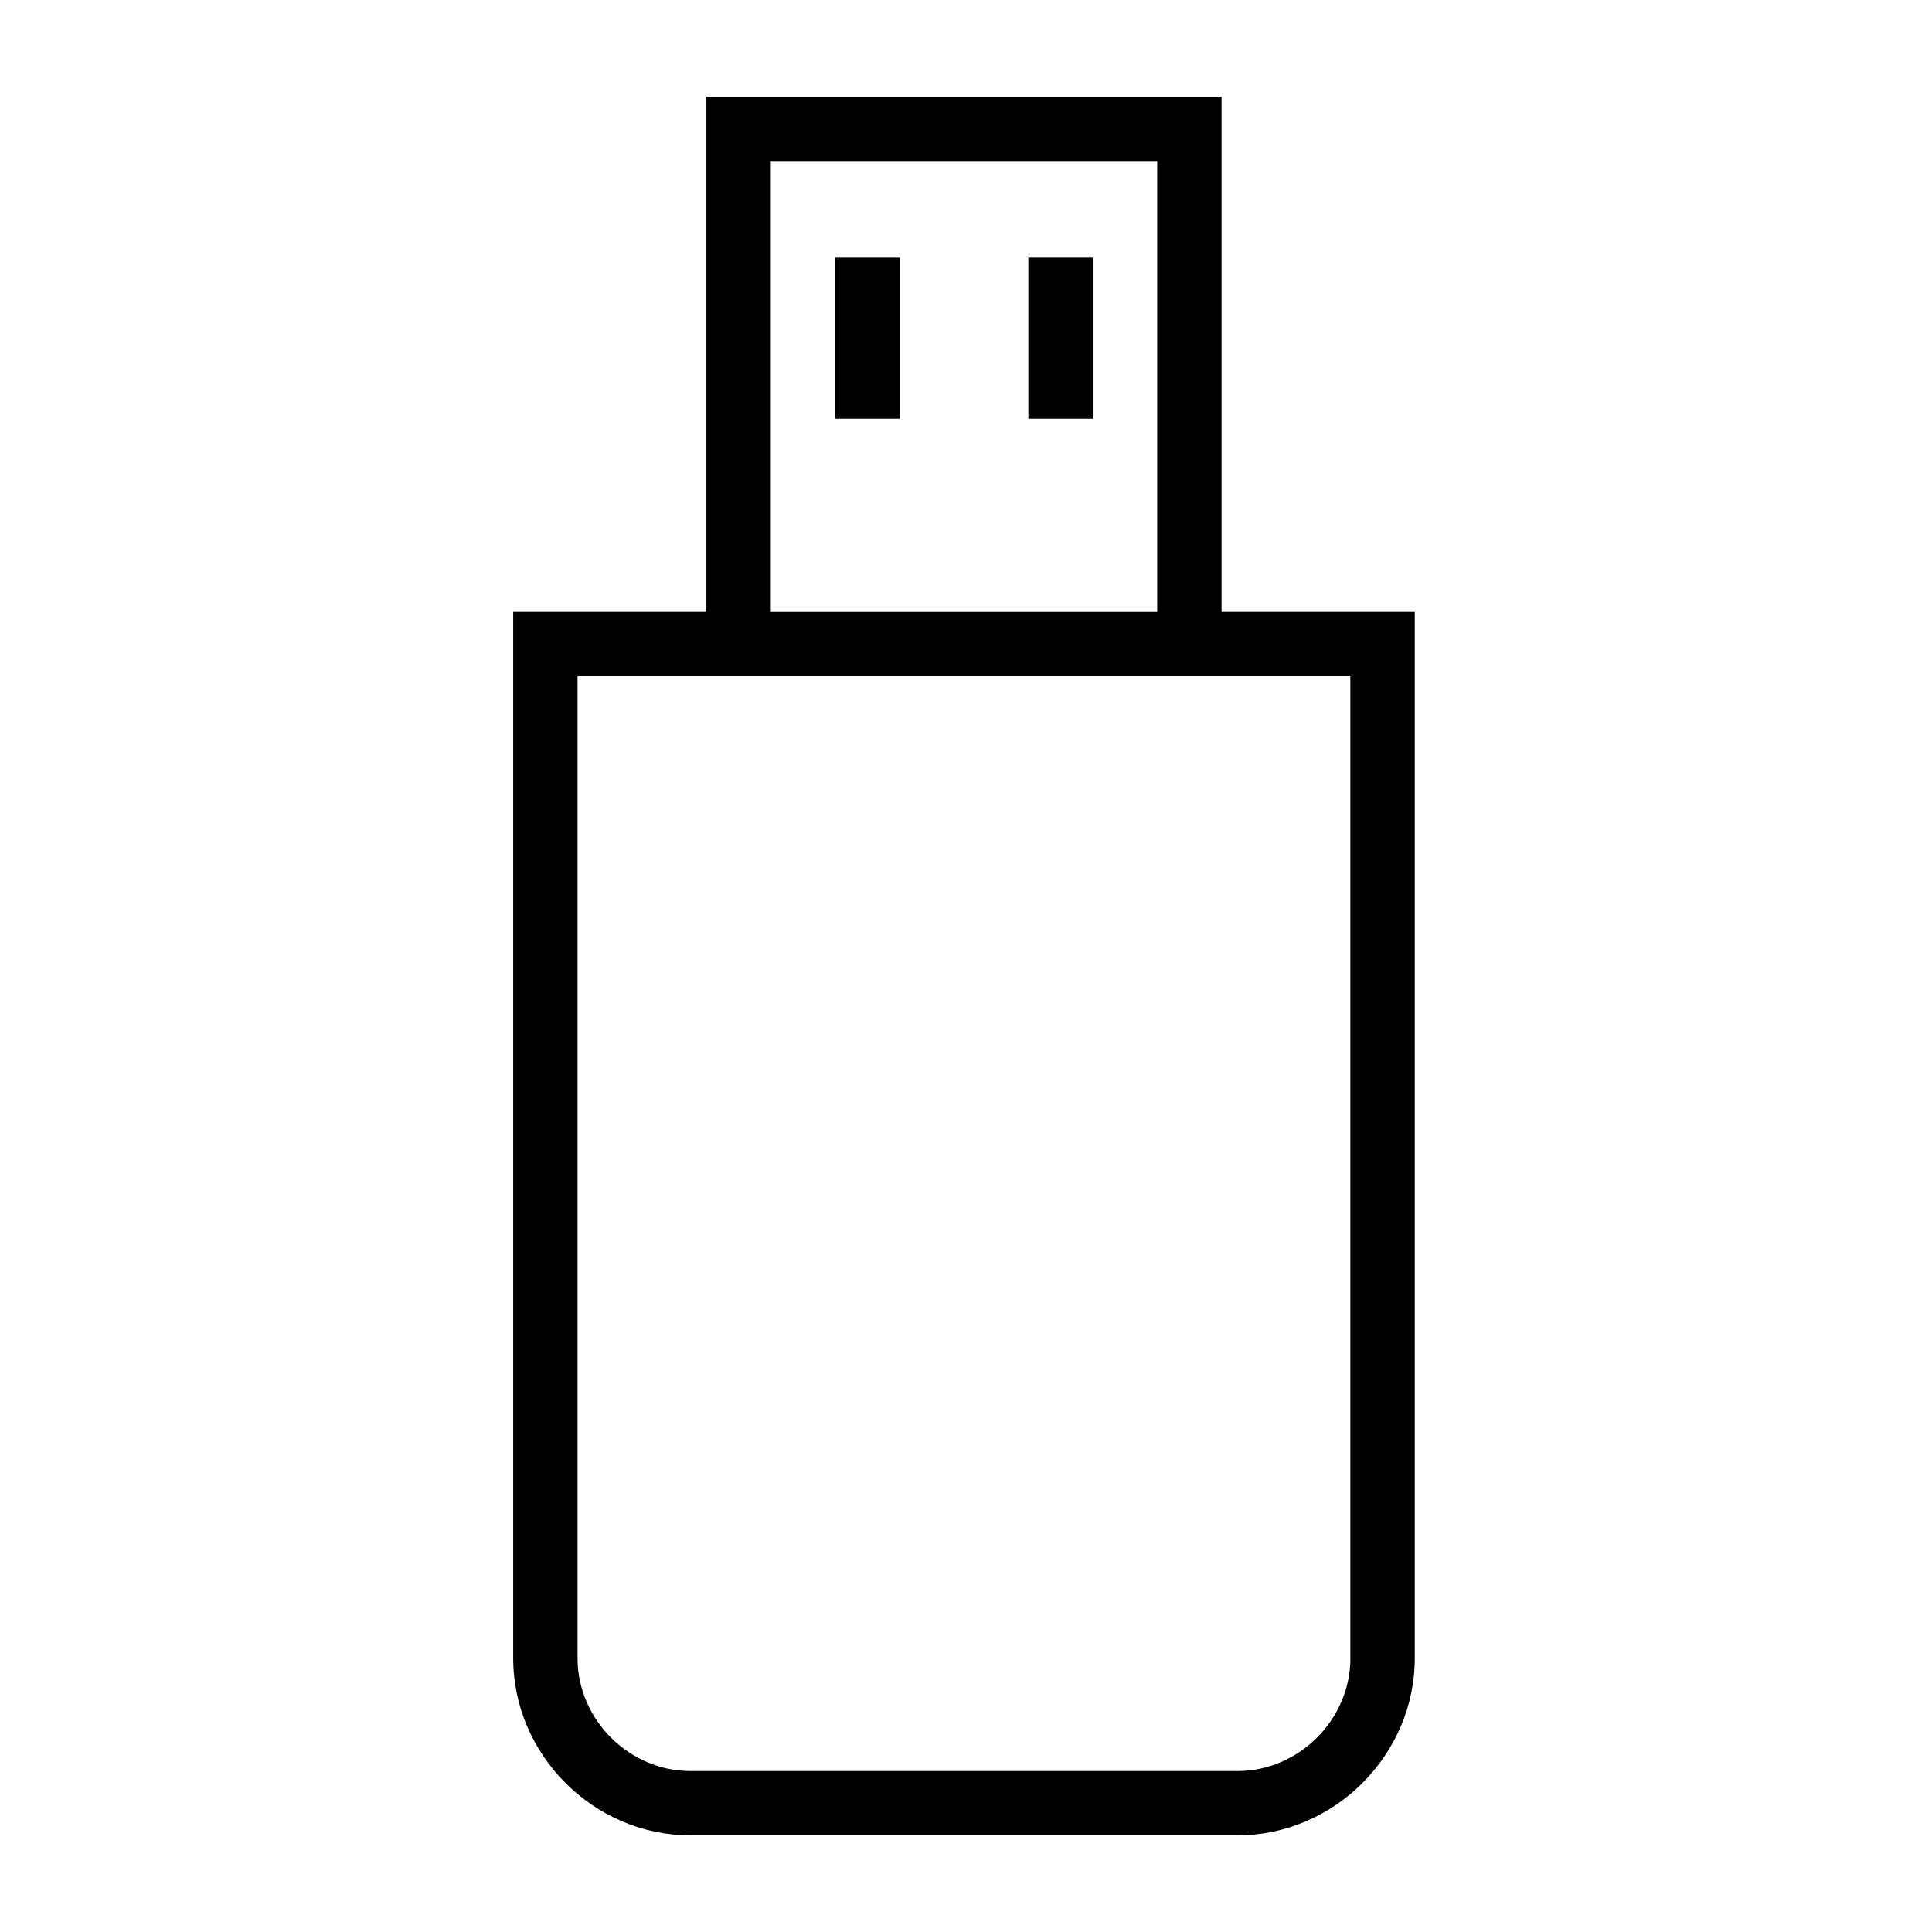 <?xml version="1.0" encoding="utf-8"?>

<!DOCTYPE svg PUBLIC "-//W3C//DTD SVG 1.1//EN" "http://www.w3.org/Graphics/SVG/1.1/DTD/svg11.dtd">
<!-- Скачано с сайта svg4.ru / Downloaded from svg4.ru -->
<svg width="800px" height="800px" viewBox="-8.5 0 32 32" version="1.1" xmlns="http://www.w3.org/2000/svg" xmlns:xlink="http://www.w3.org/1999/xlink">
<g id="icomoon-ignore">
</g>
<path d="M11.733 10.133v-8.533h-8.533v8.533h-3.2v17.333c0 1.6 1.333 2.933 2.933 2.933h9.067c1.6 0 2.933-1.333 2.933-2.933v-17.333h-3.2zM4.267 2.667h6.4v7.467h-6.4v-7.467zM13.867 27.467c0 1.013-0.853 1.867-1.867 1.867h-9.067c-1.013 0-1.867-0.853-1.867-1.867v-16.267h12.8v16.267z" fill="#000000">
</path>
<path d="M5.333 4.267h1.067v2.667h-1.067v-2.667z" fill="#000000">
</path>
<path d="M8.533 4.267h1.067v2.667h-1.067v-2.667z" fill="#000000">
</path>
</svg>